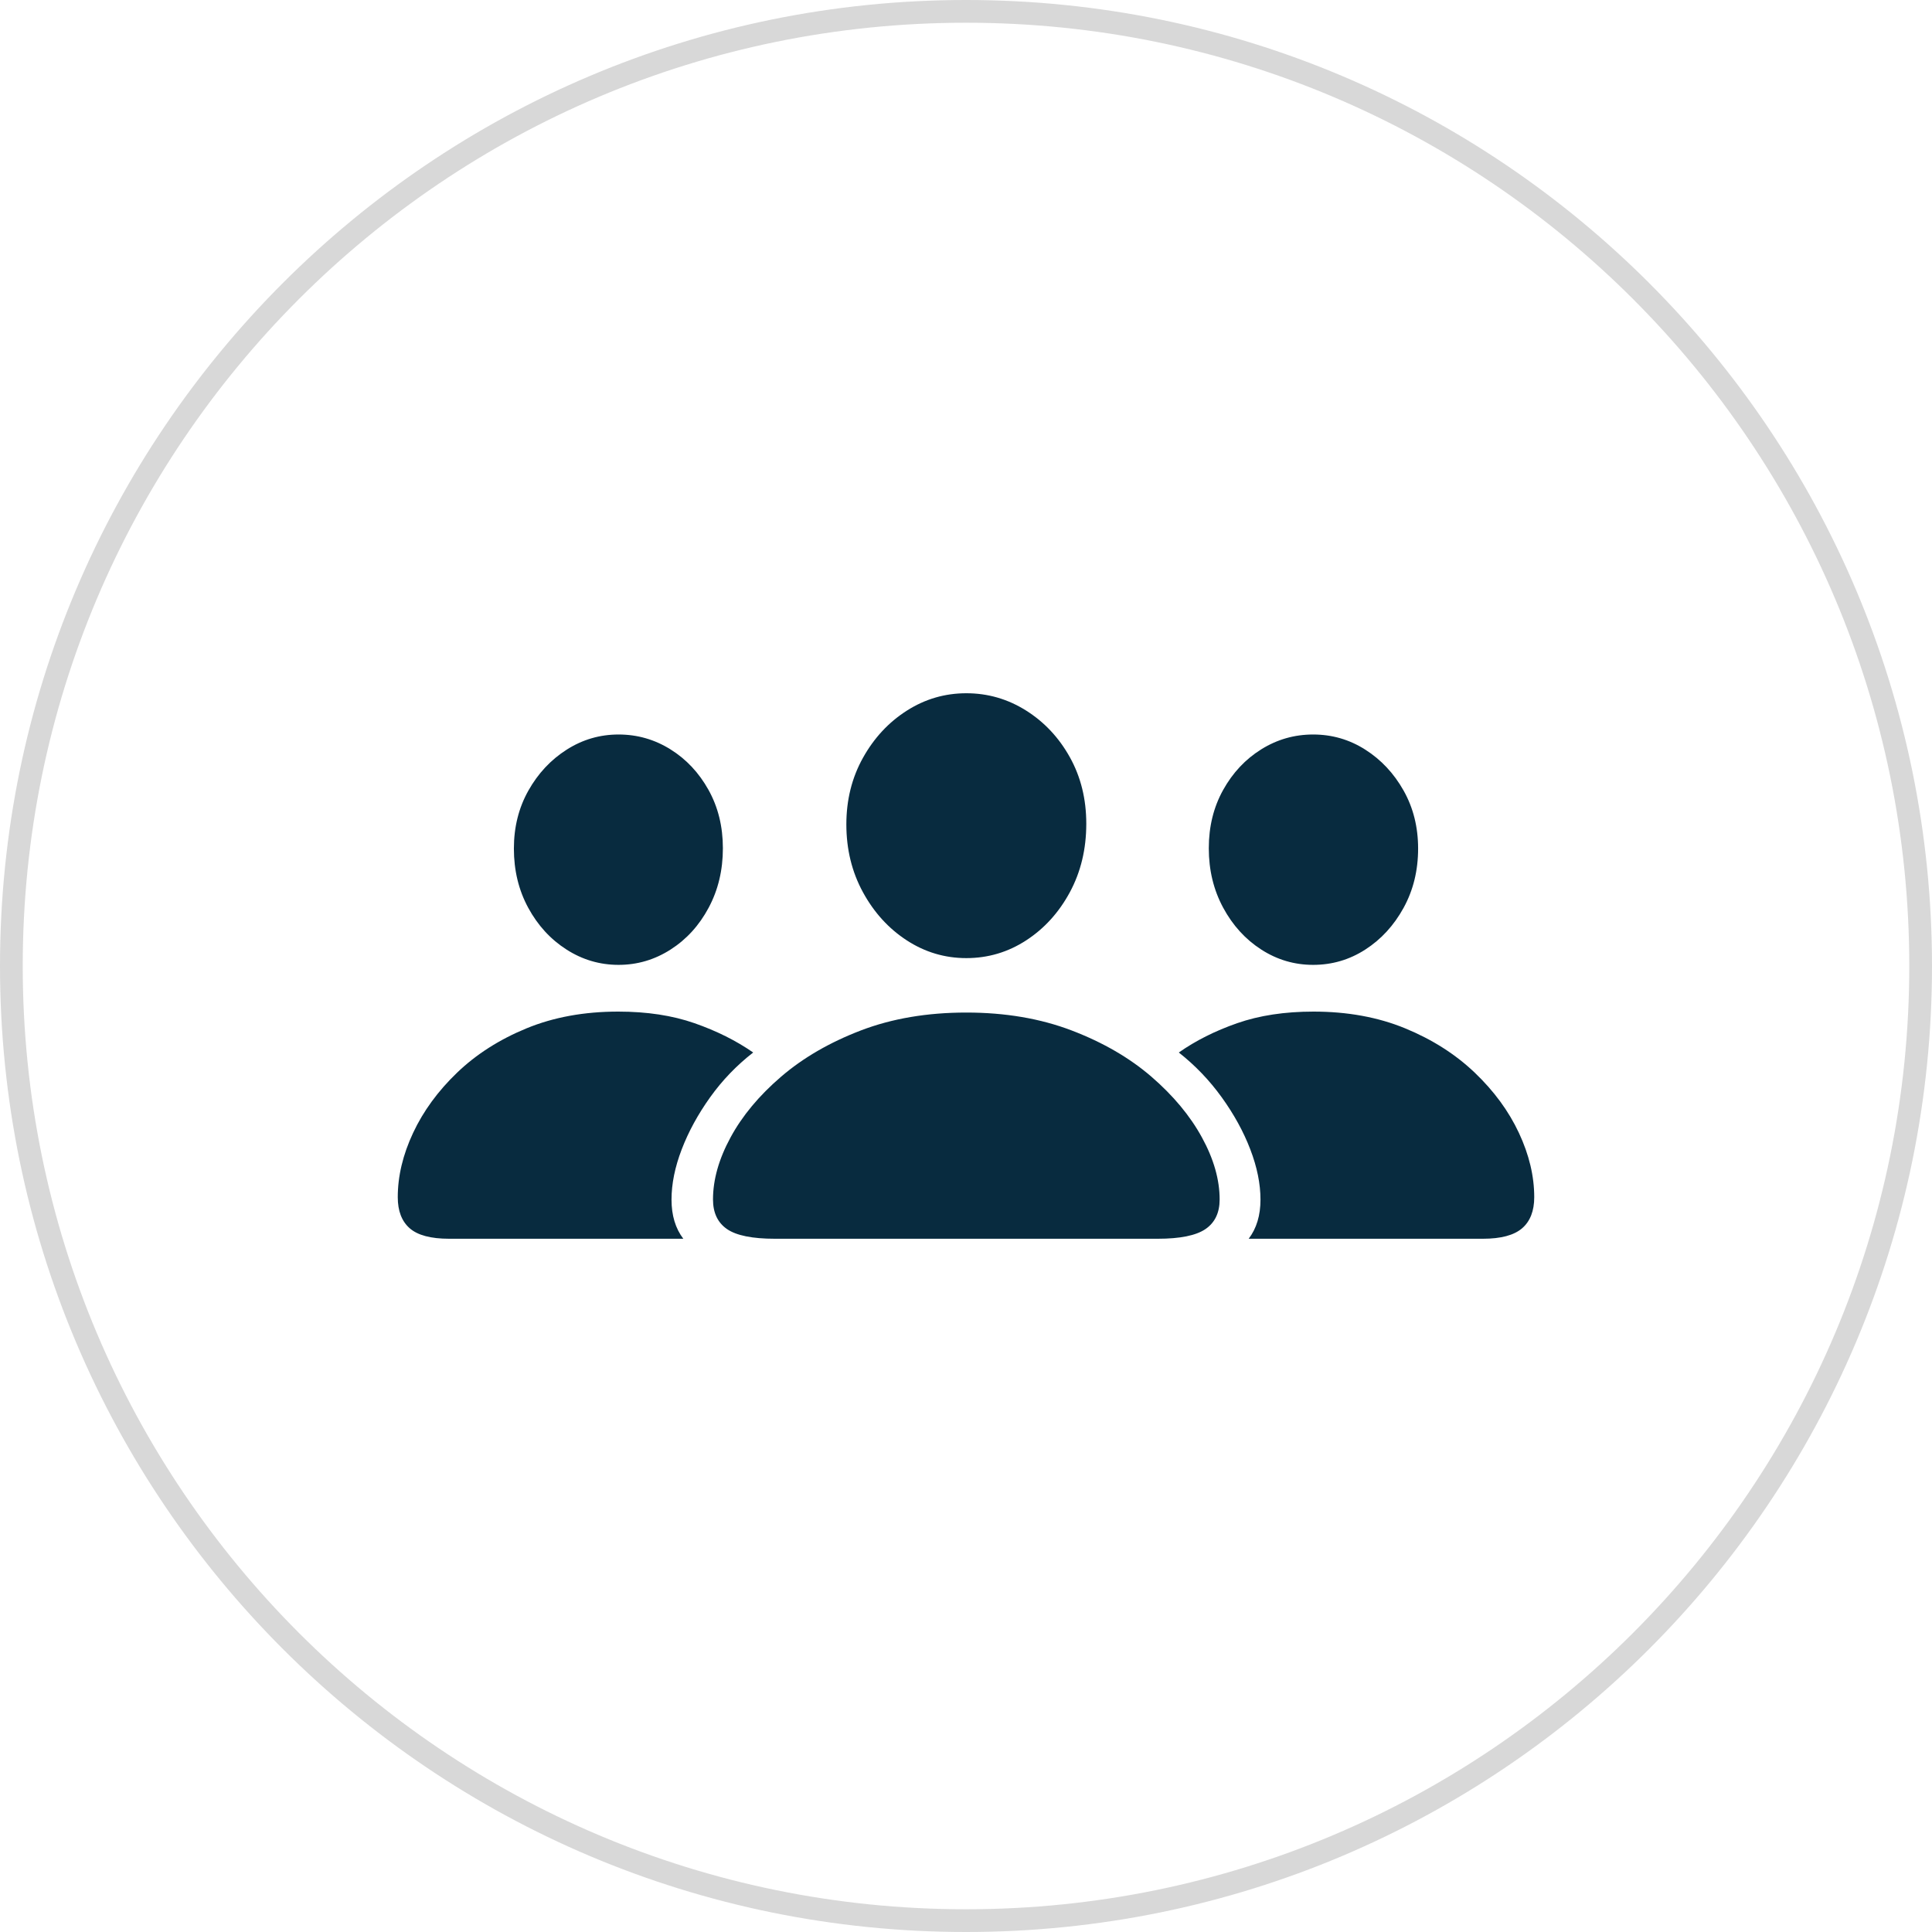 <?xml version="1.0" encoding="UTF-8"?>
<svg width="85px" height="85px" viewBox="0 0 85 85" version="1.1" xmlns="http://www.w3.org/2000/svg" xmlns:xlink="http://www.w3.org/1999/xlink">
    <title>Connects Icon</title>
    <g id="Working-04" stroke="none" stroke-width="1" fill="none" fill-rule="evenodd">
        <g id="Trade-Hounds-Website-2022-/-Desktop" transform="translate(-310, -1172)" fill-rule="nonzero">
            <g id="02" transform="translate(310, 1070)">
                <g id="Connects-Icon" transform="translate(0, 102)">
                    <path d="M42.5,0 C65.972,0 85,19.028 85,42.5 C85,65.972 65.972,85 42.5,85 C19.028,85 0,65.972 0,42.5 C0,19.028 19.028,0 42.5,0 Z M42.5,1 C19.58,1 1,19.58 1,42.5 C1,65.42 19.58,84 42.5,84 C65.42,84 84,65.42 84,42.5 C84,19.58 65.42,1 42.5,1 Z" id="Mask" fill="#D8D8D8"></path>
                    <path d="M42.514,42.153 C43.469,42.153 44.346,41.893 45.146,41.373 C45.946,40.853 46.587,40.147 47.069,39.254 C47.551,38.361 47.792,37.356 47.792,36.241 C47.792,35.154 47.551,34.179 47.069,33.314 C46.587,32.449 45.944,31.764 45.139,31.258 C44.334,30.753 43.459,30.5 42.514,30.5 C41.569,30.5 40.696,30.755 39.896,31.266 C39.096,31.776 38.453,32.468 37.966,33.342 C37.479,34.216 37.236,35.192 37.236,36.27 C37.236,37.366 37.479,38.361 37.966,39.254 C38.453,40.147 39.096,40.853 39.896,41.373 C40.696,41.893 41.569,42.153 42.514,42.153 Z M27.214,42.45 C28.037,42.45 28.8,42.226 29.502,41.777 C30.204,41.328 30.763,40.714 31.179,39.934 C31.596,39.154 31.804,38.283 31.804,37.319 C31.804,36.364 31.593,35.509 31.172,34.753 C30.751,33.997 30.192,33.401 29.495,32.967 C28.797,32.532 28.037,32.315 27.214,32.315 C26.39,32.315 25.63,32.537 24.933,32.981 C24.235,33.425 23.674,34.025 23.248,34.781 C22.822,35.537 22.609,36.388 22.609,37.333 C22.609,38.297 22.82,39.166 23.241,39.941 C23.662,40.716 24.224,41.328 24.926,41.777 C25.627,42.226 26.39,42.45 27.214,42.45 Z M57.772,42.45 C58.605,42.45 59.37,42.226 60.067,41.777 C60.765,41.328 61.326,40.716 61.752,39.941 C62.178,39.166 62.391,38.297 62.391,37.333 C62.391,36.388 62.178,35.537 61.752,34.781 C61.326,34.025 60.765,33.425 60.067,32.981 C59.37,32.537 58.605,32.315 57.772,32.315 C56.949,32.315 56.188,32.532 55.491,32.967 C54.794,33.401 54.235,33.997 53.814,34.753 C53.393,35.509 53.182,36.364 53.182,37.319 C53.182,38.283 53.393,39.154 53.814,39.934 C54.235,40.714 54.794,41.328 55.491,41.777 C56.188,42.226 56.949,42.45 57.772,42.45 Z M30.063,54.5 C29.717,54.046 29.544,53.472 29.544,52.778 C29.544,52.083 29.694,51.346 29.993,50.566 C30.292,49.786 30.709,49.023 31.242,48.277 C31.776,47.53 32.407,46.873 33.137,46.306 C32.389,45.786 31.528,45.356 30.554,45.016 C29.581,44.676 28.463,44.506 27.2,44.506 C25.702,44.506 24.357,44.752 23.164,45.243 C21.971,45.734 20.953,46.384 20.111,47.192 C19.269,48 18.623,48.884 18.174,49.843 C17.725,50.802 17.5,51.745 17.5,52.671 C17.5,53.276 17.675,53.732 18.026,54.039 C18.377,54.346 18.955,54.5 19.76,54.5 L30.063,54.5 Z M65.24,54.5 C66.035,54.5 66.611,54.346 66.967,54.039 C67.322,53.732 67.5,53.276 67.5,52.671 C67.5,51.745 67.275,50.802 66.826,49.843 C66.377,48.884 65.729,48 64.882,47.192 C64.035,46.384 63.015,45.734 61.822,45.243 C60.629,44.752 59.284,44.506 57.786,44.506 C56.523,44.506 55.405,44.676 54.431,45.016 C53.458,45.356 52.602,45.786 51.863,46.306 C52.583,46.873 53.213,47.53 53.751,48.277 C54.289,49.023 54.708,49.786 55.007,50.566 C55.306,51.346 55.456,52.083 55.456,52.778 C55.456,53.472 55.283,54.046 54.937,54.5 L65.24,54.5 Z M50.936,54.5 C51.919,54.5 52.618,54.358 53.035,54.075 C53.451,53.791 53.659,53.356 53.659,52.771 C53.659,51.901 53.4,50.991 52.88,50.042 C52.361,49.092 51.619,48.201 50.656,47.369 C49.692,46.538 48.522,45.86 47.146,45.335 C45.771,44.811 44.227,44.548 42.514,44.548 C40.792,44.548 39.246,44.811 37.875,45.335 C36.504,45.86 35.334,46.538 34.366,47.369 C33.397,48.201 32.655,49.092 32.141,50.042 C31.626,50.991 31.369,51.901 31.369,52.771 C31.369,53.356 31.574,53.791 31.986,54.075 C32.398,54.358 33.1,54.5 34.092,54.5 L50.936,54.5 Z" id="Crew-Connects" fill="#082B3F"></path>
                </g>
            </g>
        </g>
    </g>
</svg>